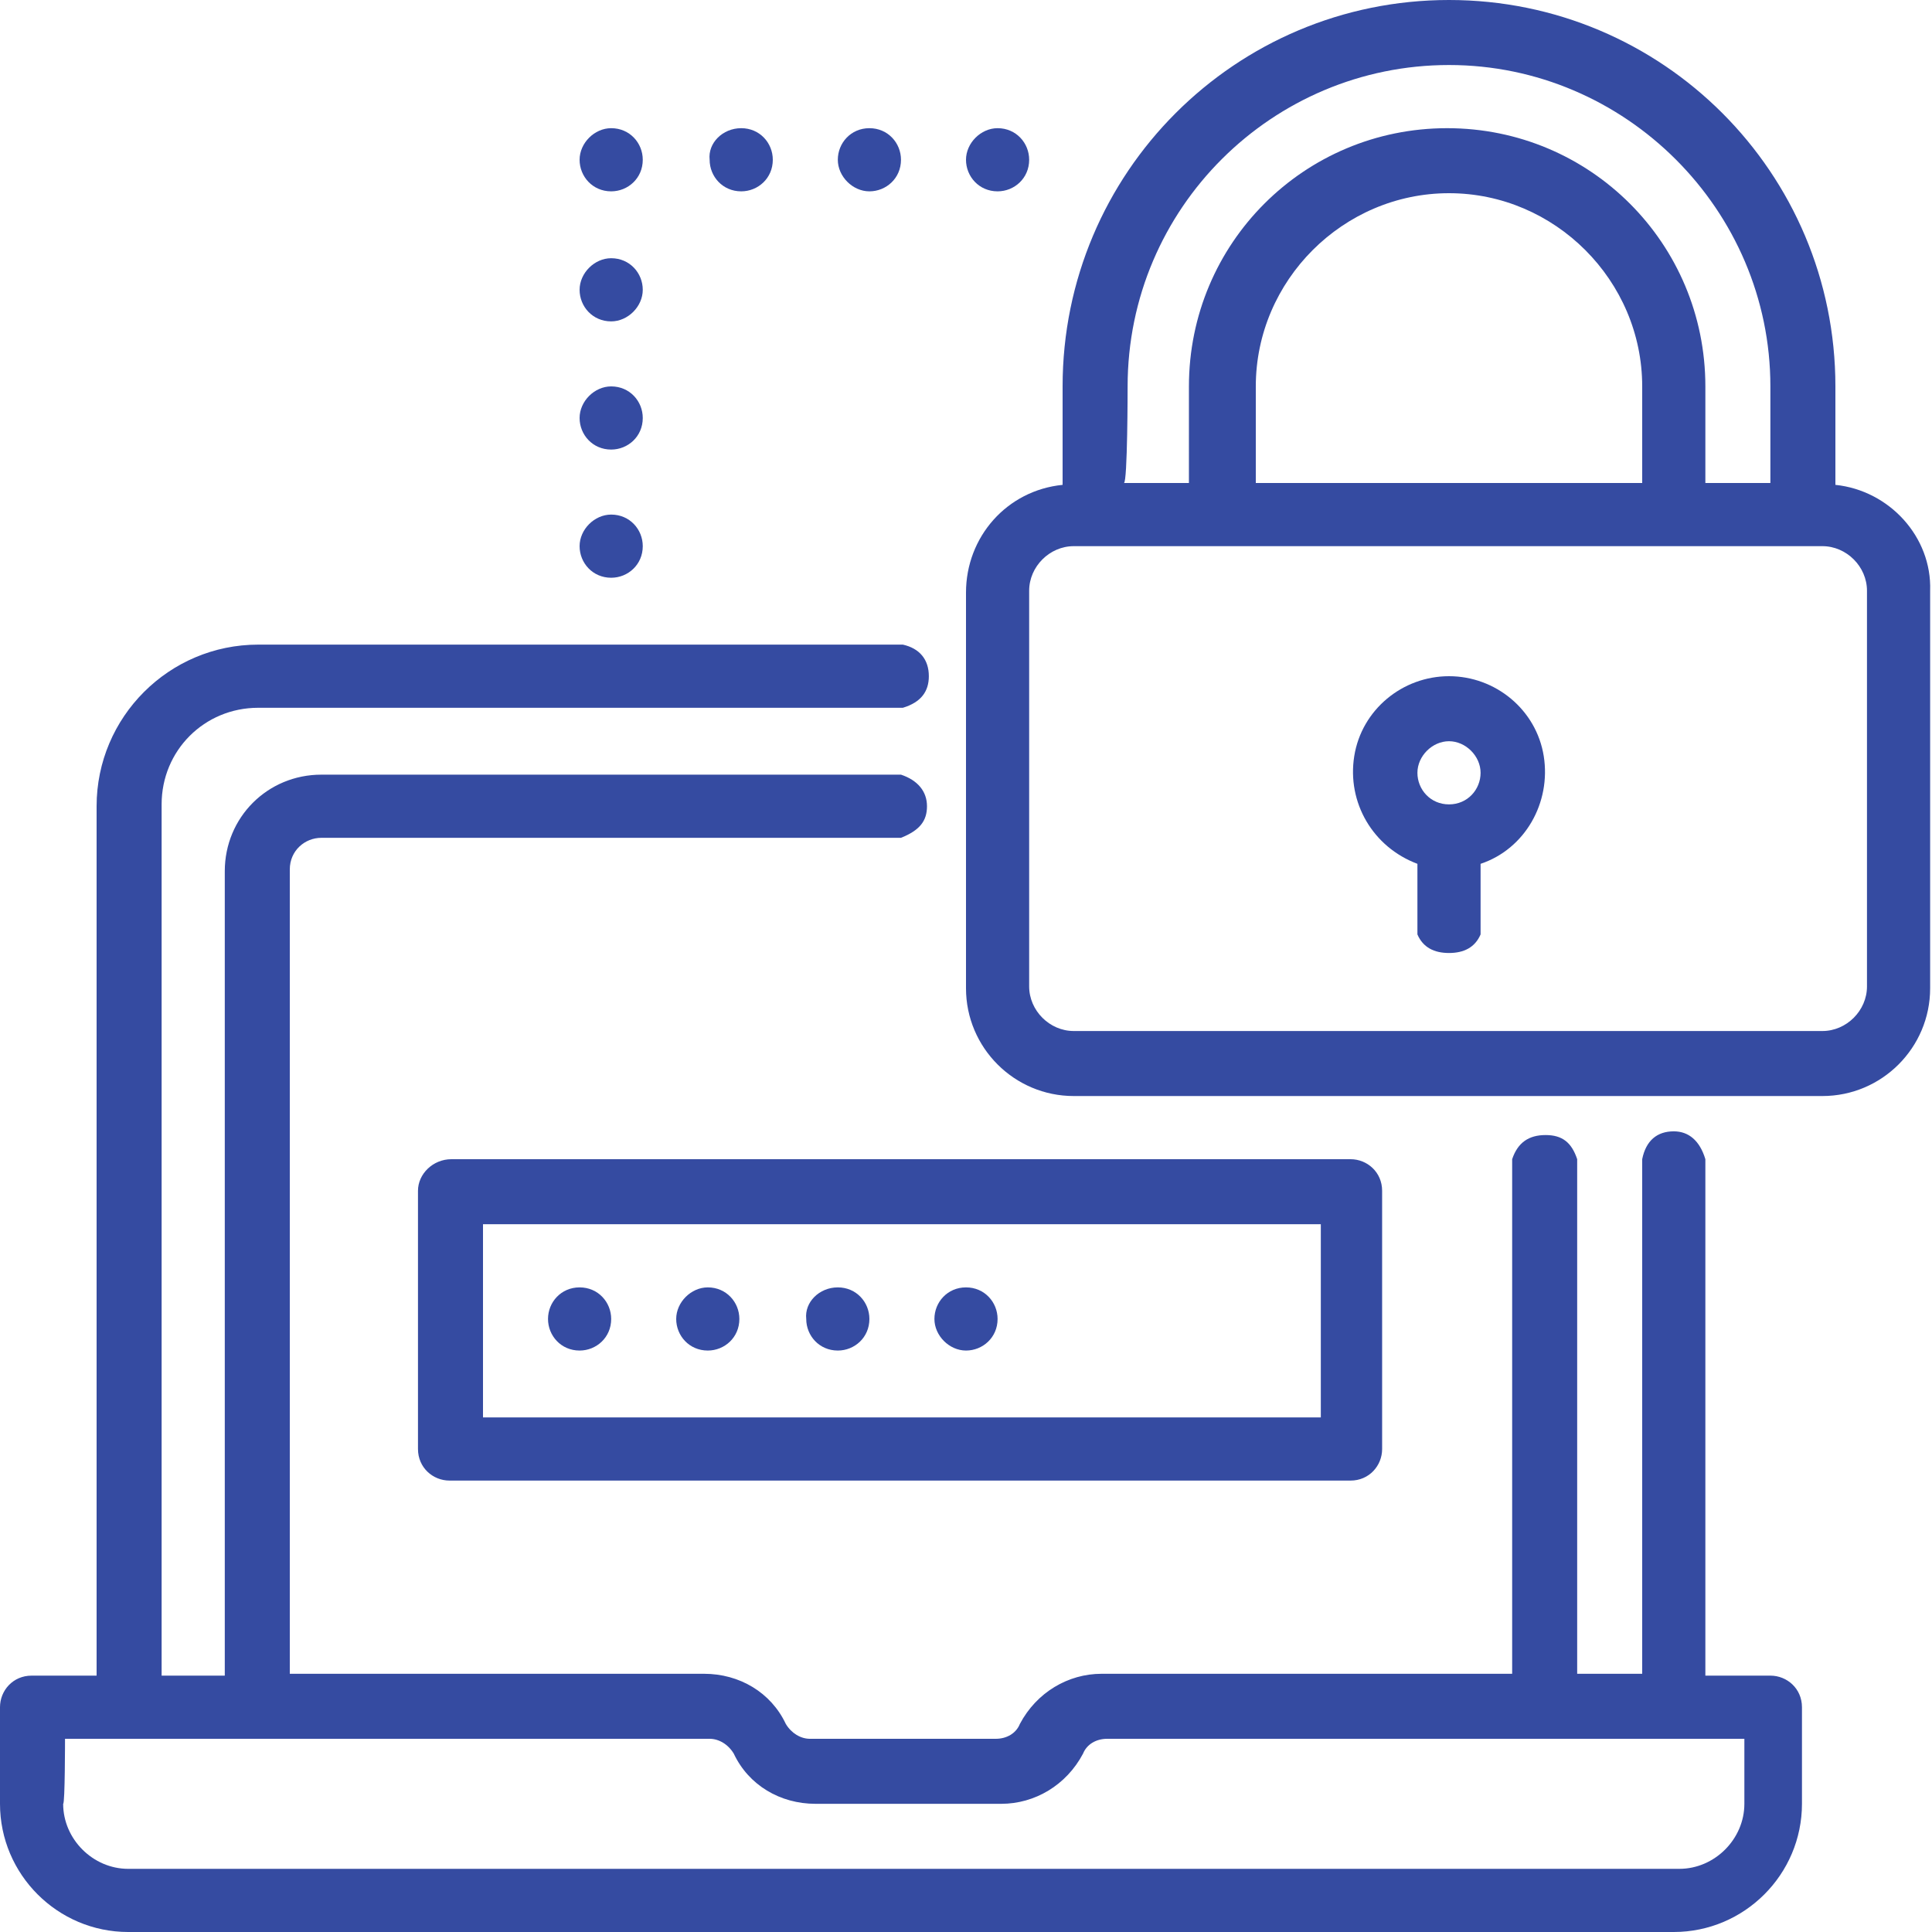 <?xml version="1.0" encoding="utf-8"?>
<!-- Generator: Adobe Illustrator 24.1.3, SVG Export Plug-In . SVG Version: 6.00 Build 0)  -->
<svg version="1.1" id="Layer_1" xmlns="http://www.w3.org/2000/svg" xmlns:xlink="http://www.w3.org/1999/xlink" x="0px" y="0px"
	 viewBox="0 0 104 104" style="enable-background:new 0 0 104 104;" xml:space="preserve">
<style type="text/css">
	.st0{fill:#354BA1;}
</style>
<g>
	<path class="st0" d="M6.9,104h83.2c3.8,0,6.9-3.1,6.9-6.9v-5.2c0-1-0.8-1.7-1.7-1.7h-3.5V62.4c-0.3-1-0.9-1.5-1.7-1.5
		c-0.9,0-1.5,0.5-1.7,1.5v27.7h-3.5V62.4c-0.3-0.9-0.8-1.3-1.7-1.3c-0.9,0-1.5,0.4-1.8,1.3v27.7H59.3c-1.8,0-3.5,1-4.4,2.7
		c-0.2,0.5-0.7,0.8-1.3,0.8h-10c-0.5,0-1-0.3-1.3-0.8c-0.8-1.7-2.5-2.7-4.4-2.7H15.6V46.8c0-1,0.8-1.7,1.7-1.7h31.2
		c1-0.4,1.4-0.9,1.4-1.7s-0.5-1.4-1.4-1.7H17.3c-2.9,0-5.2,2.3-5.2,5.2v43.3H8.7V43.3c0-2.9,2.3-5.2,5.2-5.2h34.7
		c1-0.3,1.4-0.9,1.4-1.7c0-0.9-0.5-1.5-1.4-1.7H13.9c-4.8,0-8.7,3.9-8.7,8.7v46.8H1.7c-1,0-1.7,0.8-1.7,1.7v5.2
		C0,100.9,3.1,104,6.9,104z M3.5,93.6h34.7c0.5,0,1,0.3,1.3,0.8c0.8,1.7,2.5,2.7,4.4,2.7h10c1.8,0,3.5-1,4.4-2.7
		c0.2-0.5,0.7-0.8,1.3-0.8h34.3v3.5c0,1.9-1.6,3.5-3.5,3.5H6.9c-1.9,0-3.5-1.6-3.5-3.5C3.5,97.1,3.5,93.6,3.5,93.6z"/>
	<path class="st0" d="M22.5,64.1V78c0,1,0.8,1.7,1.7,1.7h48.5c1,0,1.7-0.8,1.7-1.7V64.1c0-1-0.8-1.7-1.7-1.7H24.3
		C23.3,62.4,22.5,63.2,22.5,64.1z M26,65.9h45.1v10.4H26V65.9z"/>
	<path class="st0" d="M31.2,69.3c1,0,1.7,0.8,1.7,1.7c0,1-0.8,1.7-1.7,1.7c-1,0-1.7-0.8-1.7-1.7C29.5,70.1,30.2,69.3,31.2,69.3z
		 M38.1,69.3c1,0,1.7,0.8,1.7,1.7c0,1-0.8,1.7-1.7,1.7c-1,0-1.7-0.8-1.7-1.7C36.4,70.1,37.2,69.3,38.1,69.3z M45.1,69.3
		c1,0,1.7,0.8,1.7,1.7c0,1-0.8,1.7-1.7,1.7c-1,0-1.7-0.8-1.7-1.7C43.3,70.1,44.1,69.3,45.1,69.3z M52,69.3c1,0,1.7,0.8,1.7,1.7
		c0,1-0.8,1.7-1.7,1.7s-1.7-0.8-1.7-1.7C50.3,70.1,51,69.3,52,69.3z M98.8,26.1v-5.3C98.8,9.3,89.5,0,78,0S57.2,9.3,57.2,20.8v5.3
		c-3,0.3-5.2,2.8-5.2,5.8v21.3c0,3.2,2.6,5.8,5.8,5.8h40.3c3.2,0,5.8-2.6,5.8-5.8V31.8C104,28.9,101.7,26.4,98.8,26.1L98.8,26.1z
		 M60.7,20.8c0-9.6,7.8-17.3,17.3-17.3s17.3,7.8,17.3,17.3V26h-3.5v-5.2c0-7.7-6.2-13.9-13.9-13.9s-13.9,6.2-13.9,13.9V26h-3.5
		C60.7,26,60.7,20.8,60.7,20.8z M67.6,26v-5.2c0-5.7,4.7-10.4,10.4-10.4s10.4,4.7,10.4,10.4V26H67.6z M100.5,53.1
		c0,1.3-1.1,2.4-2.4,2.4H57.8c-1.3,0-2.4-1.1-2.4-2.4V31.8c0-1.3,1.1-2.4,2.4-2.4h40.3c1.3,0,2.4,1.1,2.4,2.4L100.5,53.1L100.5,53.1
		z"/>
	<path class="st0" d="M78,36.4c-2.5,0-4.7,1.8-5.1,4.3c-0.4,2.5,1,4.9,3.4,5.8v3.8c0.3,0.7,0.9,1,1.7,1s1.4-0.3,1.7-1v-3.8
		c2.4-0.8,3.8-3.3,3.4-5.8C82.7,38.2,80.5,36.4,78,36.4L78,36.4z M78,43.3c-1,0-1.7-0.8-1.7-1.7s0.8-1.7,1.7-1.7s1.7,0.8,1.7,1.7
		S79,43.3,78,43.3z M32.9,27.7c1,0,1.7,0.8,1.7,1.7c0,1-0.8,1.7-1.7,1.7c-1,0-1.7-0.8-1.7-1.7C31.2,28.5,32,27.7,32.9,27.7z
		 M32.9,20.8c1,0,1.7,0.8,1.7,1.7c0,1-0.8,1.7-1.7,1.7c-1,0-1.7-0.8-1.7-1.7C31.2,21.6,32,20.8,32.9,20.8z M32.9,13.9
		c1,0,1.7,0.8,1.7,1.7s-0.8,1.7-1.7,1.7c-1,0-1.7-0.8-1.7-1.7S32,13.9,32.9,13.9z M32.9,6.9c1,0,1.7,0.8,1.7,1.7
		c0,1-0.8,1.7-1.7,1.7c-1,0-1.7-0.8-1.7-1.7C31.2,7.7,32,6.9,32.9,6.9z M39.9,6.9c1,0,1.7,0.8,1.7,1.7c0,1-0.8,1.7-1.7,1.7
		c-1,0-1.7-0.8-1.7-1.7C38.1,7.7,38.9,6.9,39.9,6.9z M46.8,6.9c1,0,1.7,0.8,1.7,1.7c0,1-0.8,1.7-1.7,1.7s-1.7-0.8-1.7-1.7
		C45.1,7.7,45.8,6.9,46.8,6.9z M53.7,6.9c1,0,1.7,0.8,1.7,1.7c0,1-0.8,1.7-1.7,1.7c-1,0-1.7-0.8-1.7-1.7C52,7.7,52.8,6.9,53.7,6.9z"
		/>
</g>
</svg>
